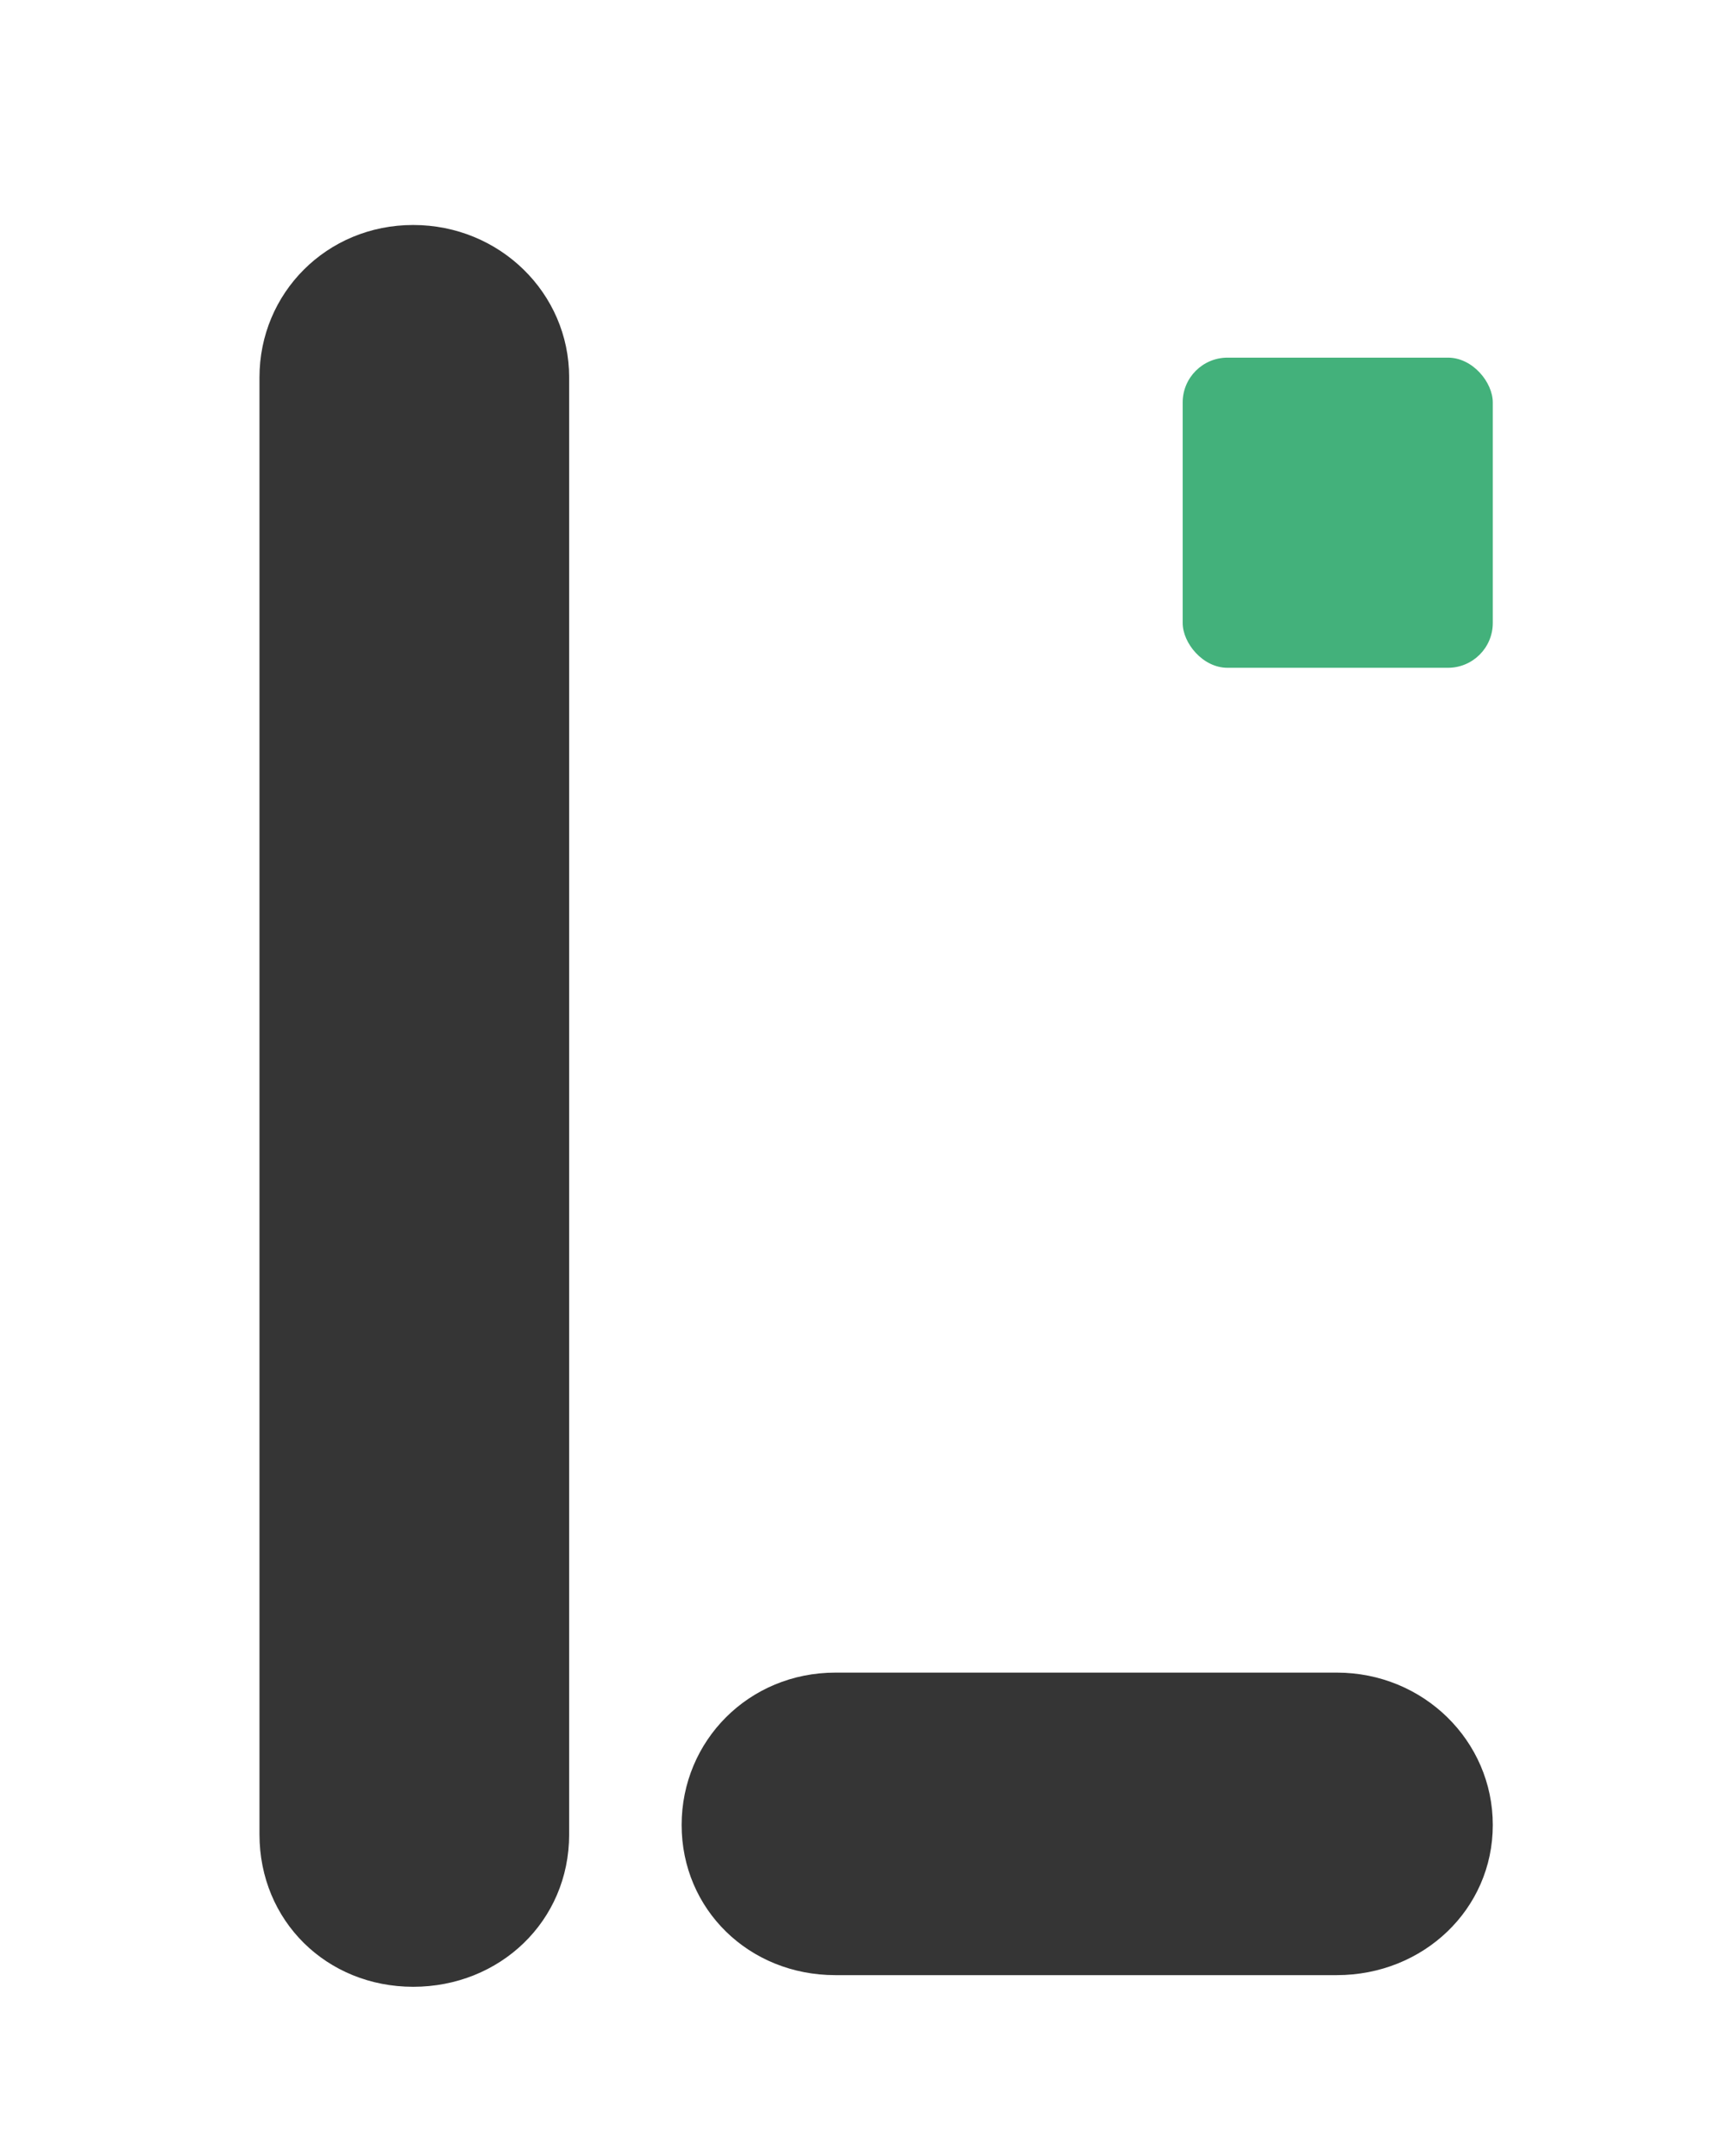 <?xml version="1.0" encoding="UTF-8"?>
<svg id="Capa_1" xmlns="http://www.w3.org/2000/svg" version="1.1" viewBox="0 0 386.7 481.1">
  <!-- Generator: Adobe Illustrator 29.8.2, SVG Export Plug-In . SVG Version: 2.1.1 Build 3)  -->
  <defs>
    <style>
      .st0 {
        fill: #43b17b;
      }

      .st1 {
        fill: #353535;
      }
    </style>
  </defs>
  <path class="st1" d="M57.9,409.3V84.2c0-18.8,15-34,34.3-34s34.8,15.2,34.8,34v325.1c0,19.4-15.5,34-34.8,34s-34.3-14.7-34.3-34ZM186.4,440.7c-19.3,0-34.3-14.7-34.3-33.5s15-34,34.3-34h111.9c19.3,0,34.8,15.2,34.8,34s-15.5,33.5-34.8,33.5h-111.9Z"/>
  <rect class="st0" x="263.9" y="79.8" width="69.2" height="69.2" rx="10" ry="10"/>
</svg>